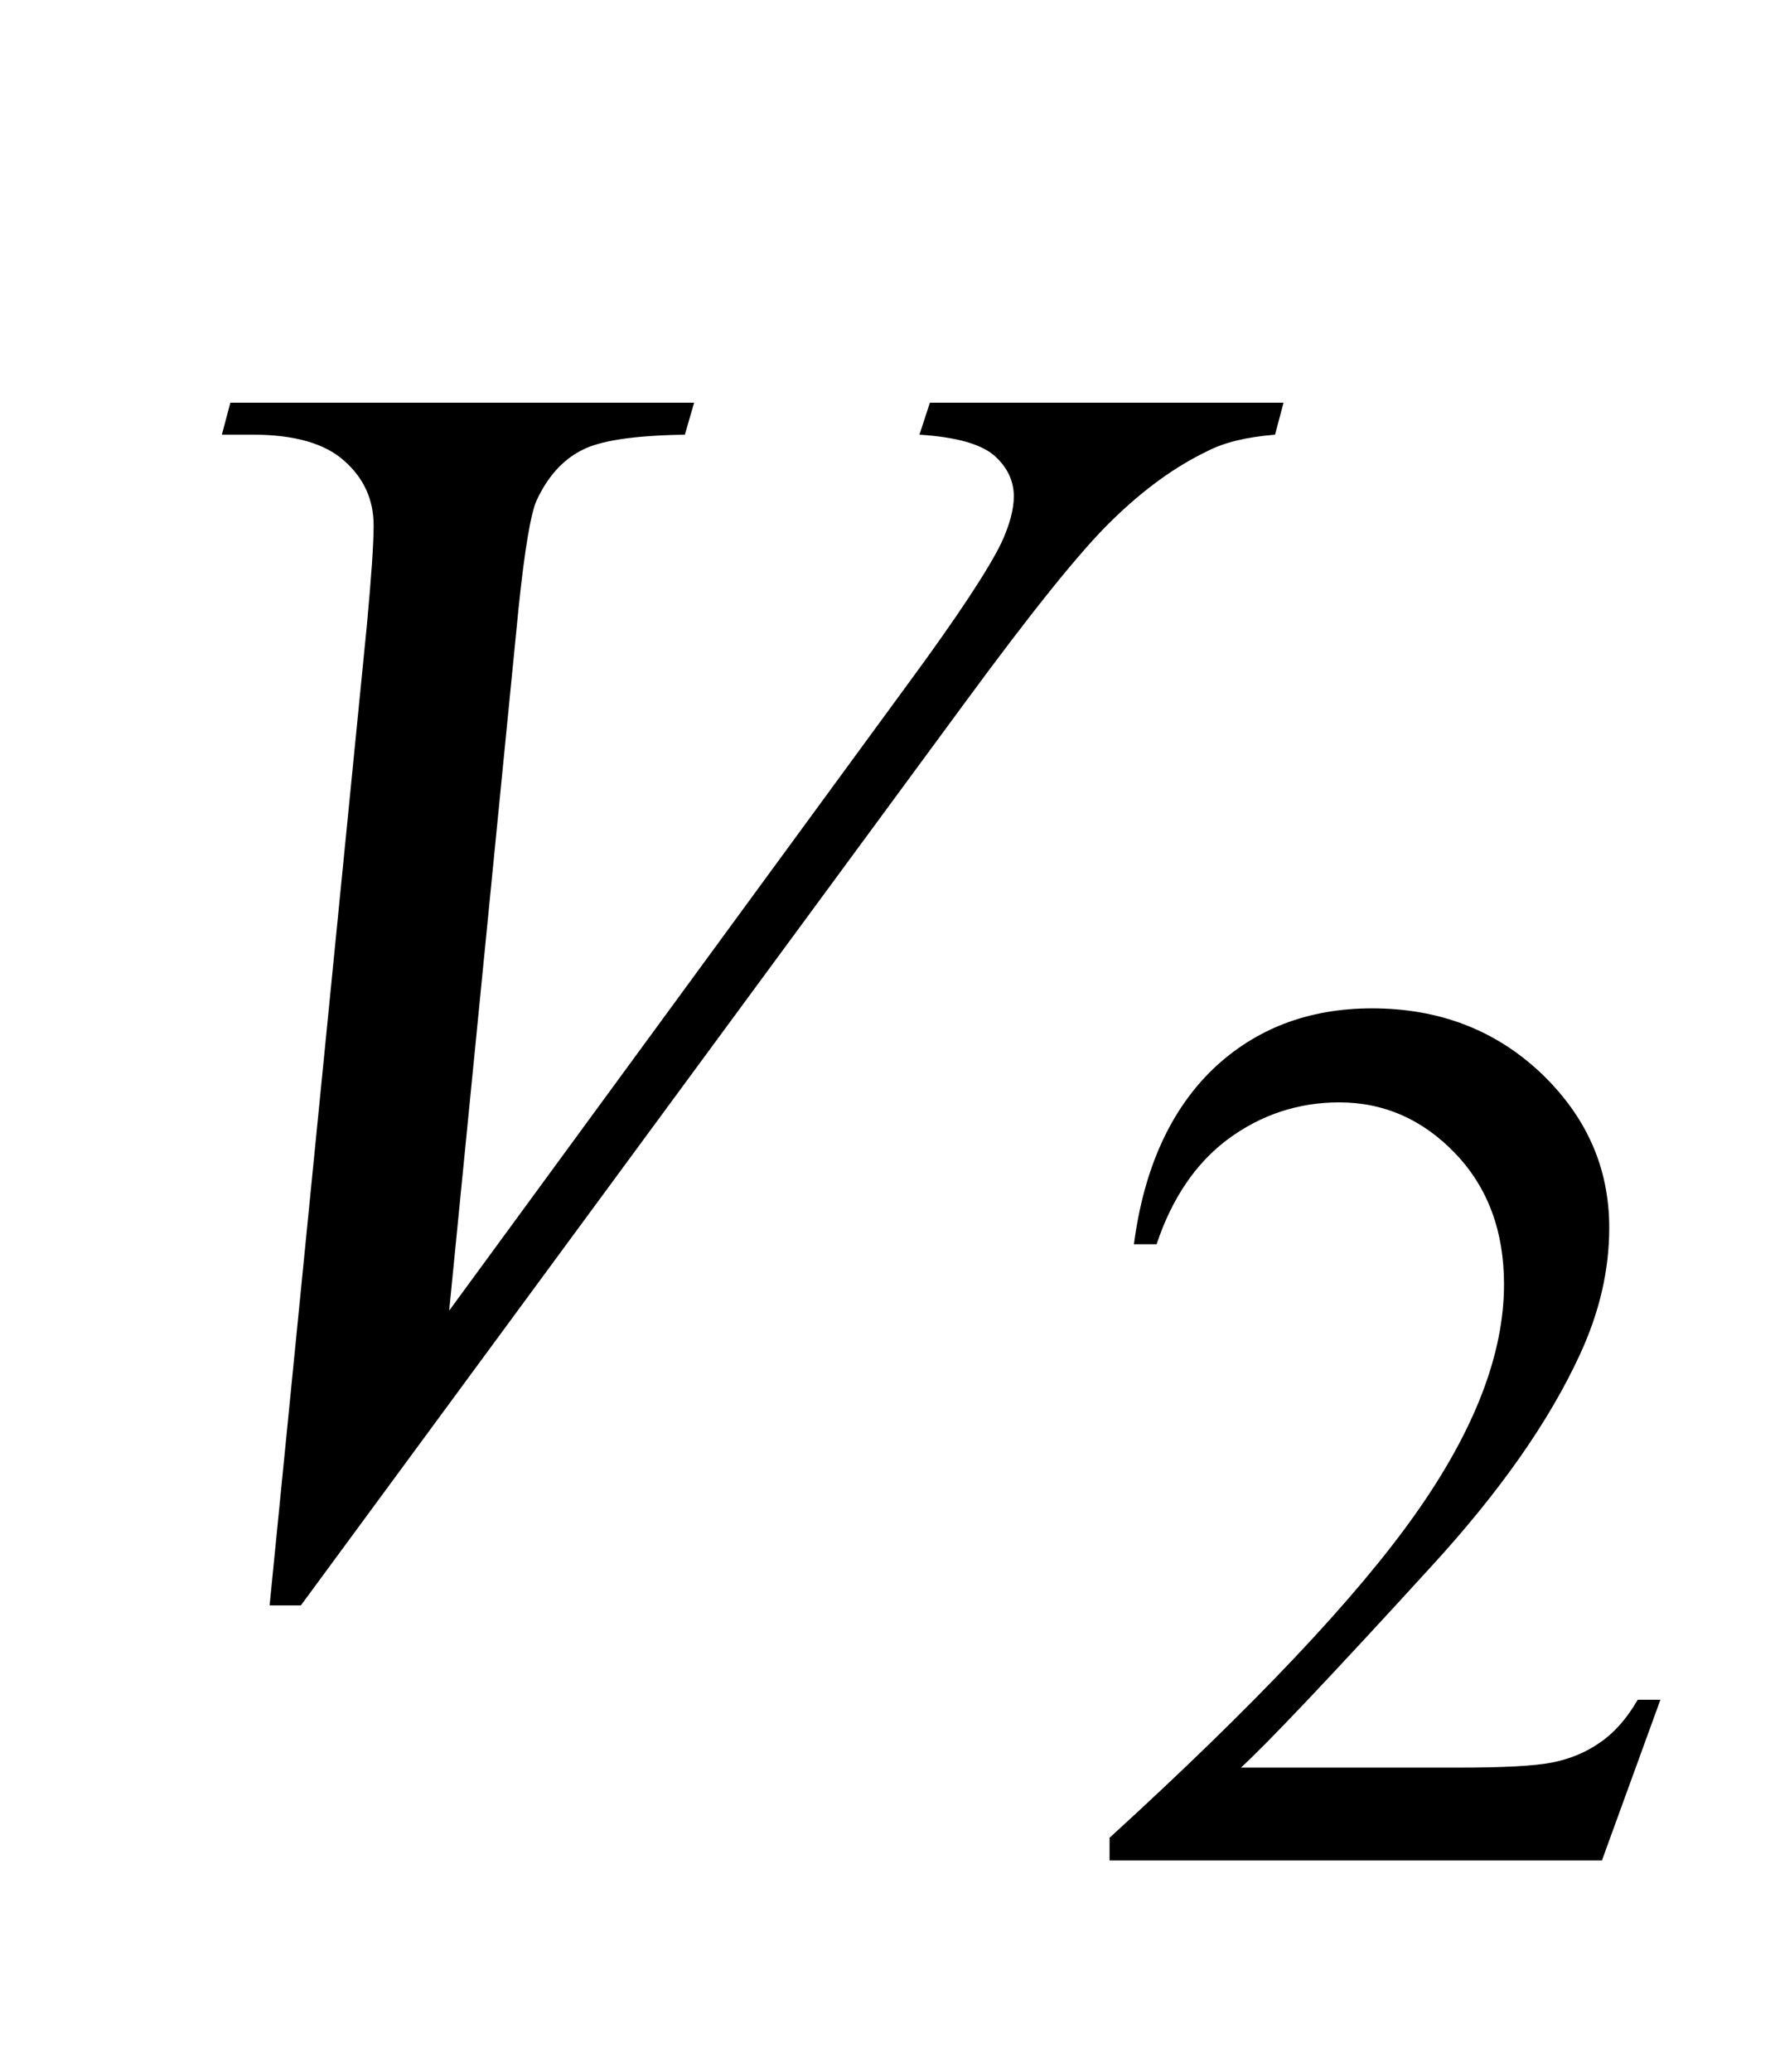 <?xml version="1.0" encoding="UTF-8"?>
<svg xmlns="http://www.w3.org/2000/svg" xmlns:xlink="http://www.w3.org/1999/xlink"  viewBox="0 0 18 21" version="1.1">
<defs>
<g>
<symbol overflow="visible" id="glyph0-0">
<path style="stroke:none;" d="M 2.496 0 L 2.496 -11.25 L 11.496 -11.25 L 11.496 0 Z M 2.777 -0.281 L 11.215 -0.281 L 11.215 -10.969 L 2.777 -10.969 Z M 2.777 -0.281 "/>
</symbol>
<symbol overflow="visible" id="glyph0-1">
<path style="stroke:none;" d="M 2.734 0.273 L 3.719 -9.648 C 3.766 -10.152 3.789 -10.492 3.789 -10.672 C 3.789 -10.934 3.691 -11.152 3.492 -11.328 C 3.297 -11.504 2.988 -11.594 2.566 -11.594 L 2.25 -11.594 L 2.336 -11.918 L 7.039 -11.918 L 6.945 -11.594 C 6.434 -11.586 6.082 -11.535 5.895 -11.434 C 5.703 -11.336 5.551 -11.164 5.441 -10.926 C 5.383 -10.797 5.32 -10.43 5.258 -9.828 L 4.555 -2.715 L 9.203 -9.062 C 9.707 -9.746 10.023 -10.227 10.152 -10.492 C 10.238 -10.676 10.281 -10.836 10.281 -10.969 C 10.281 -11.125 10.215 -11.266 10.082 -11.383 C 9.945 -11.5 9.695 -11.57 9.324 -11.594 L 9.43 -11.918 L 13.016 -11.918 L 12.93 -11.594 C 12.641 -11.57 12.414 -11.516 12.242 -11.426 C 11.922 -11.273 11.602 -11.043 11.281 -10.73 C 10.961 -10.422 10.457 -9.793 9.766 -8.852 L 3.051 0.273 Z M 2.734 0.273 "/>
</symbol>
<symbol overflow="visible" id="glyph1-0">
<path style="stroke:none;" d="M 1.773 0 L 1.773 -7.988 L 8.164 -7.988 L 8.164 0 Z M 1.973 -0.199 L 7.961 -0.199 L 7.961 -7.789 L 1.973 -7.789 Z M 1.973 -0.199 "/>
</symbol>
<symbol overflow="visible" id="glyph1-1">
<path style="stroke:none;" d="M 5.859 -1.629 L 5.266 0 L 0.273 0 L 0.273 -0.23 C 1.742 -1.57 2.777 -2.664 3.375 -3.512 C 3.977 -4.363 4.273 -5.137 4.273 -5.84 C 4.273 -6.379 4.109 -6.82 3.781 -7.164 C 3.453 -7.508 3.059 -7.684 2.602 -7.684 C 2.188 -7.684 1.812 -7.559 1.48 -7.316 C 1.152 -7.074 0.906 -6.715 0.75 -6.246 L 0.52 -6.246 C 0.621 -7.016 0.891 -7.605 1.32 -8.02 C 1.75 -8.43 2.289 -8.637 2.934 -8.637 C 3.621 -8.637 4.191 -8.414 4.652 -7.977 C 5.113 -7.535 5.34 -7.016 5.34 -6.414 C 5.34 -5.984 5.242 -5.559 5.043 -5.129 C 4.734 -4.457 4.234 -3.742 3.543 -2.988 C 2.508 -1.855 1.863 -1.176 1.605 -0.941 L 3.812 -0.941 C 4.262 -0.941 4.578 -0.957 4.758 -0.992 C 4.938 -1.027 5.102 -1.094 5.246 -1.195 C 5.395 -1.297 5.52 -1.441 5.629 -1.629 Z M 5.859 -1.629 "/>
</symbol>
</g>
</defs>
<g id="surface409462">
<g style="fill:rgb(0%,0%,0%);fill-opacity:1;">
  <use xlink:href="#glyph0-1" x="0" y="16"/>
</g>
<g style="fill:rgb(0%,0%,0%);fill-opacity:1;">
  <use xlink:href="#glyph1-1" x="10.979" y="18.858"/>
</g>
</g>
</svg>